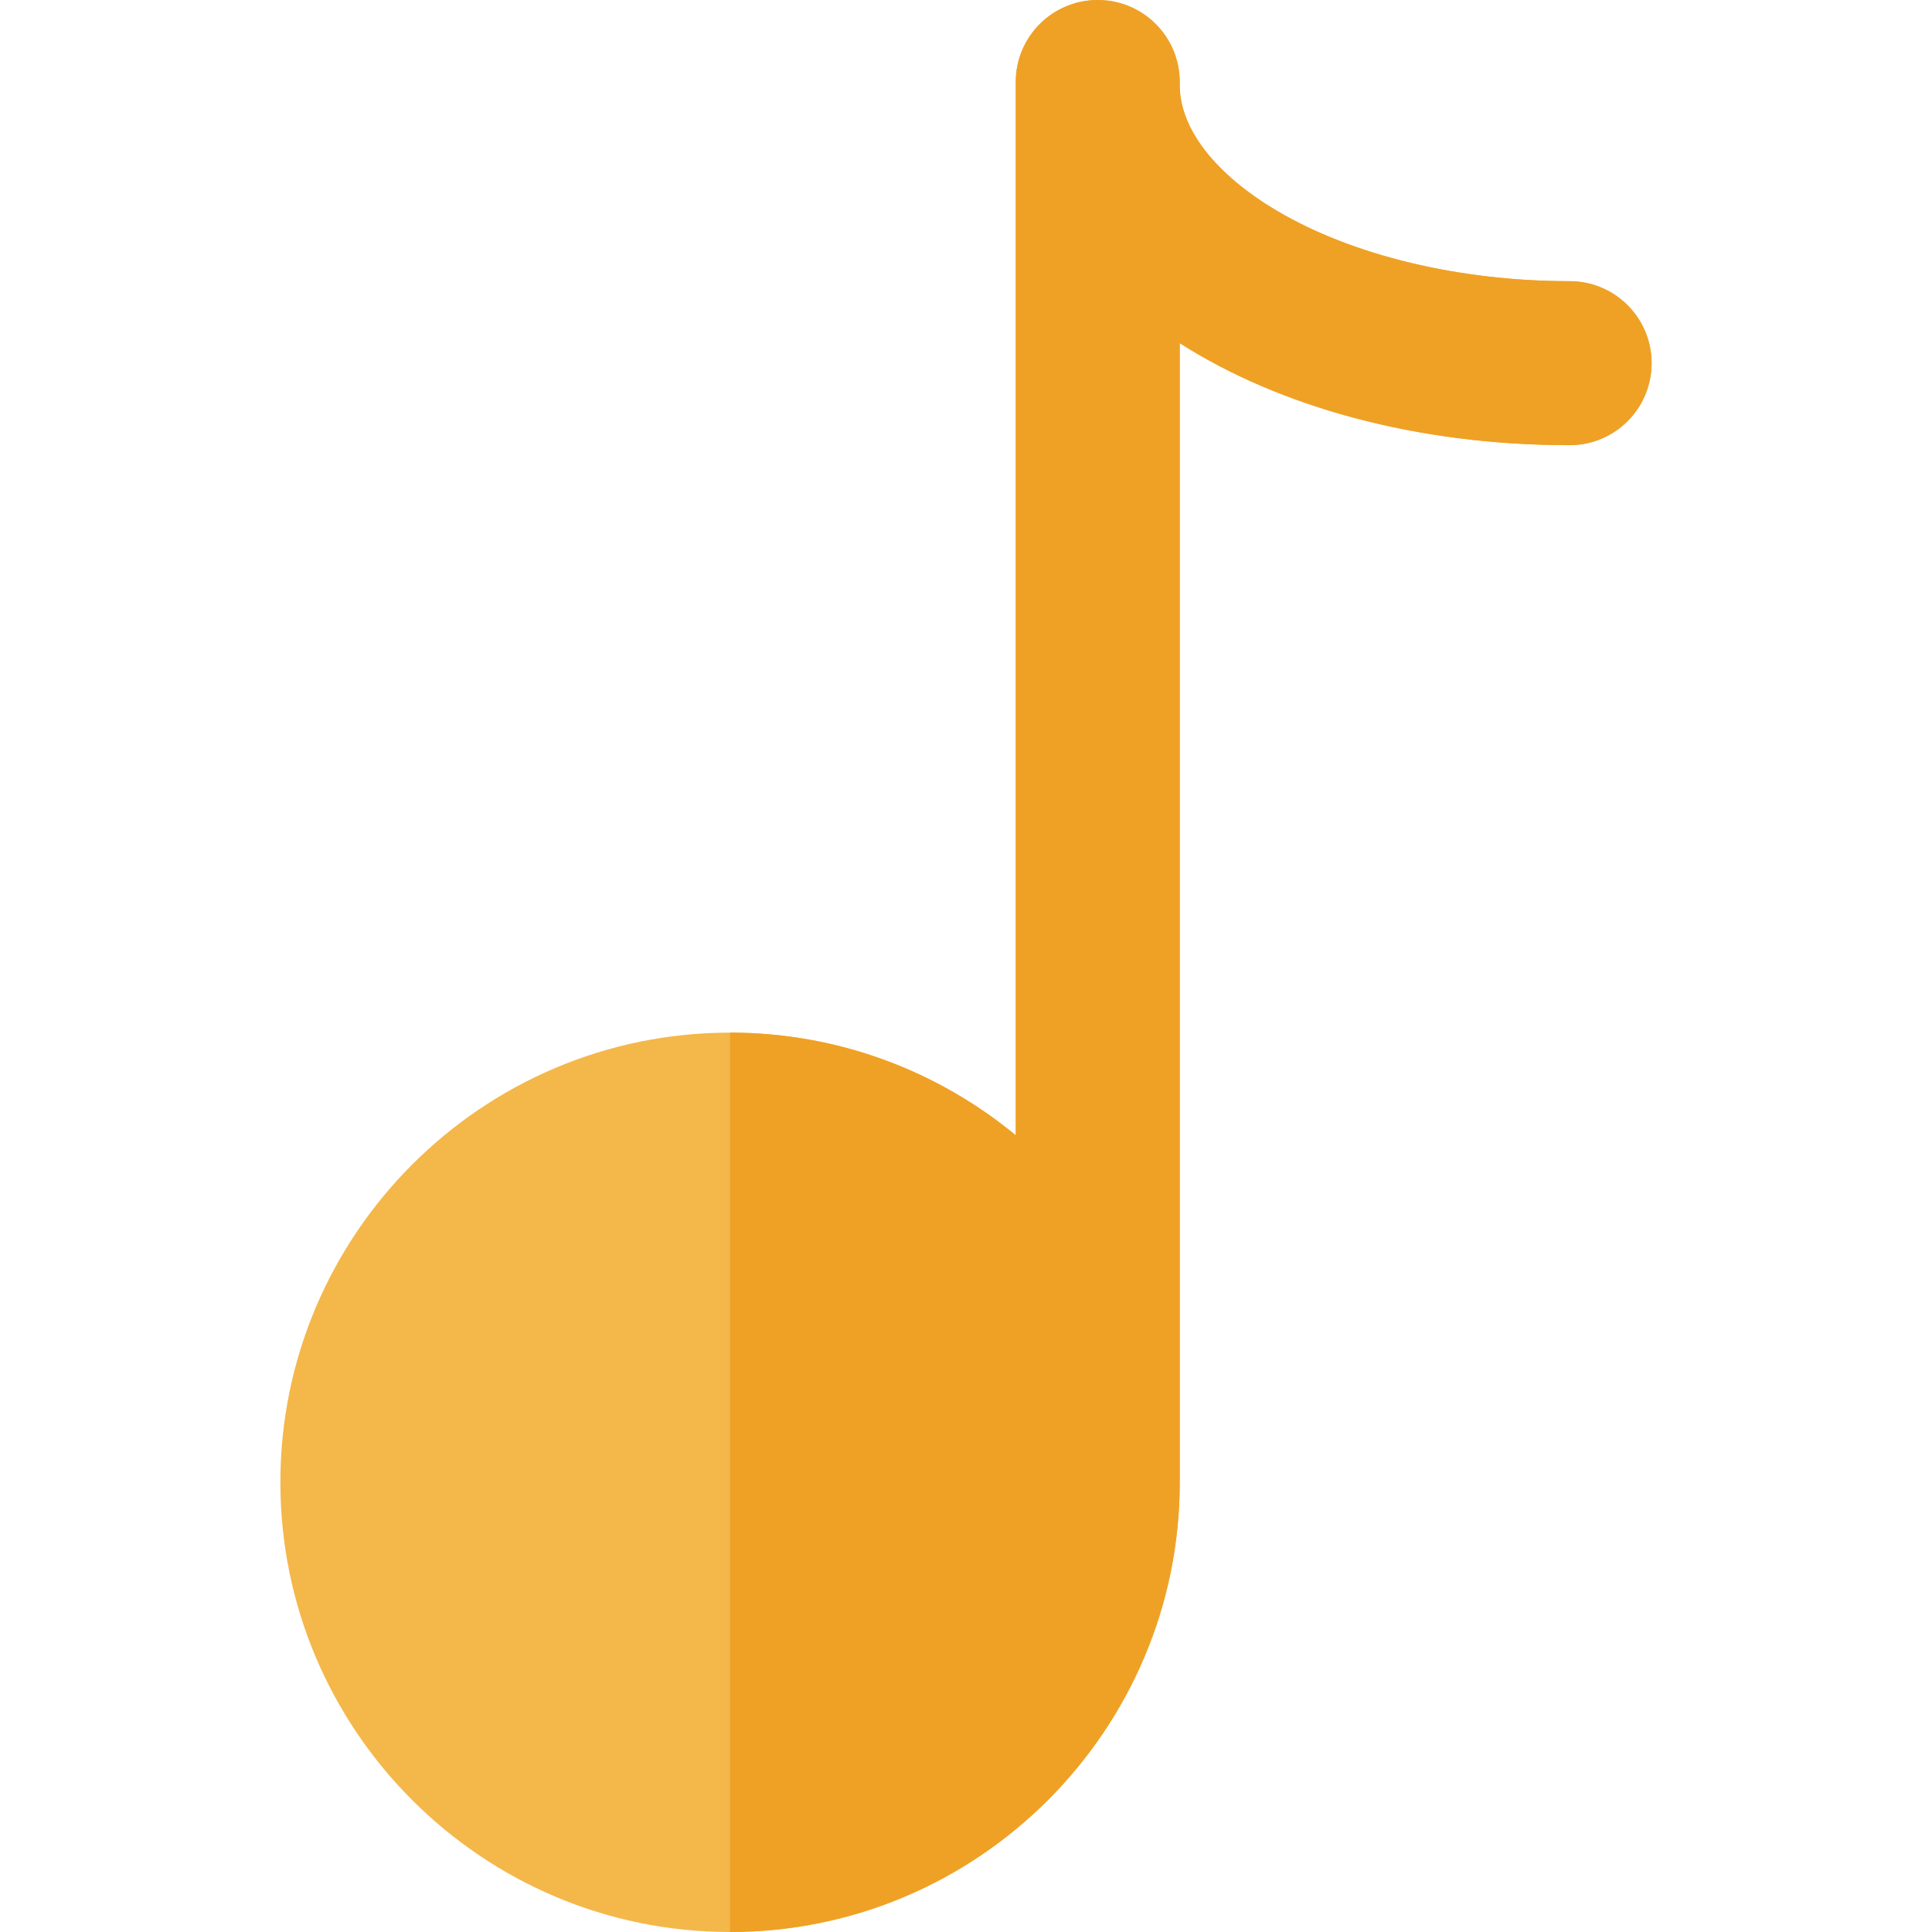 <?xml version="1.0" encoding="iso-8859-1"?>
<!-- Generator: Adobe Illustrator 19.0.0, SVG Export Plug-In . SVG Version: 6.00 Build 0)  -->
<svg version="1.1" id="Layer_1" xmlns="http://www.w3.org/2000/svg" xmlns:xlink="http://www.w3.org/1999/xlink" x="0px" y="0px"
	 viewBox="0 0 512 512" style="enable-background:new 0 0 512 512;" xml:space="preserve">
<path style="fill:#F4B74A;" d="M415.964,74.514c-29.154,0-57.365-6.765-77.397-18.56c-16.472-9.699-25.92-21.849-25.92-33.334
	v-0.887C312.647,9.731,302.916,0,290.914,0c-12.002,0-21.733,9.731-21.733,21.733V300.86c-20.6-16.988-46.982-27.204-75.706-27.204
	c-65.712,0-119.172,53.46-119.172,119.172S127.763,512,193.475,512s119.172-53.46,119.172-119.172c0-0.217-0.014-0.43-0.016-0.648
	c0.001-0.11,0.016-0.216,0.016-0.325V90.947c26.335,16.8,62.645,27.031,103.317,27.031c12.002,0,21.733-9.731,21.733-21.733
	S427.968,74.514,415.964,74.514z"/>
<path style="fill:#EFA125;" d="M415.963,74.514c-29.154,0-57.365-6.765-77.397-18.56c-16.472-9.699-25.92-21.849-25.92-33.334
	v-0.887C312.646,9.731,302.915,0,290.913,0C278.91,0,269.18,9.731,269.18,21.733V300.86c-20.6-16.988-46.982-27.204-75.706-27.204
	V512c65.712,0,119.172-53.46,119.172-119.172c0-0.217-0.014-0.43-0.016-0.648c0.001-0.11,0.016-0.216,0.016-0.325V90.948
	c26.335,16.8,62.645,27.031,103.317,27.031c12.002,0,21.733-9.731,21.733-21.733S427.965,74.514,415.963,74.514z"/>
<g>
</g>
<g>
</g>
<g>
</g>
<g>
</g>
<g>
</g>
<g>
</g>
<g>
</g>
<g>
</g>
<g>
</g>
<g>
</g>
<g>
</g>
<g>
</g>
<g>
</g>
<g>
</g>
<g>
</g>
</svg>
